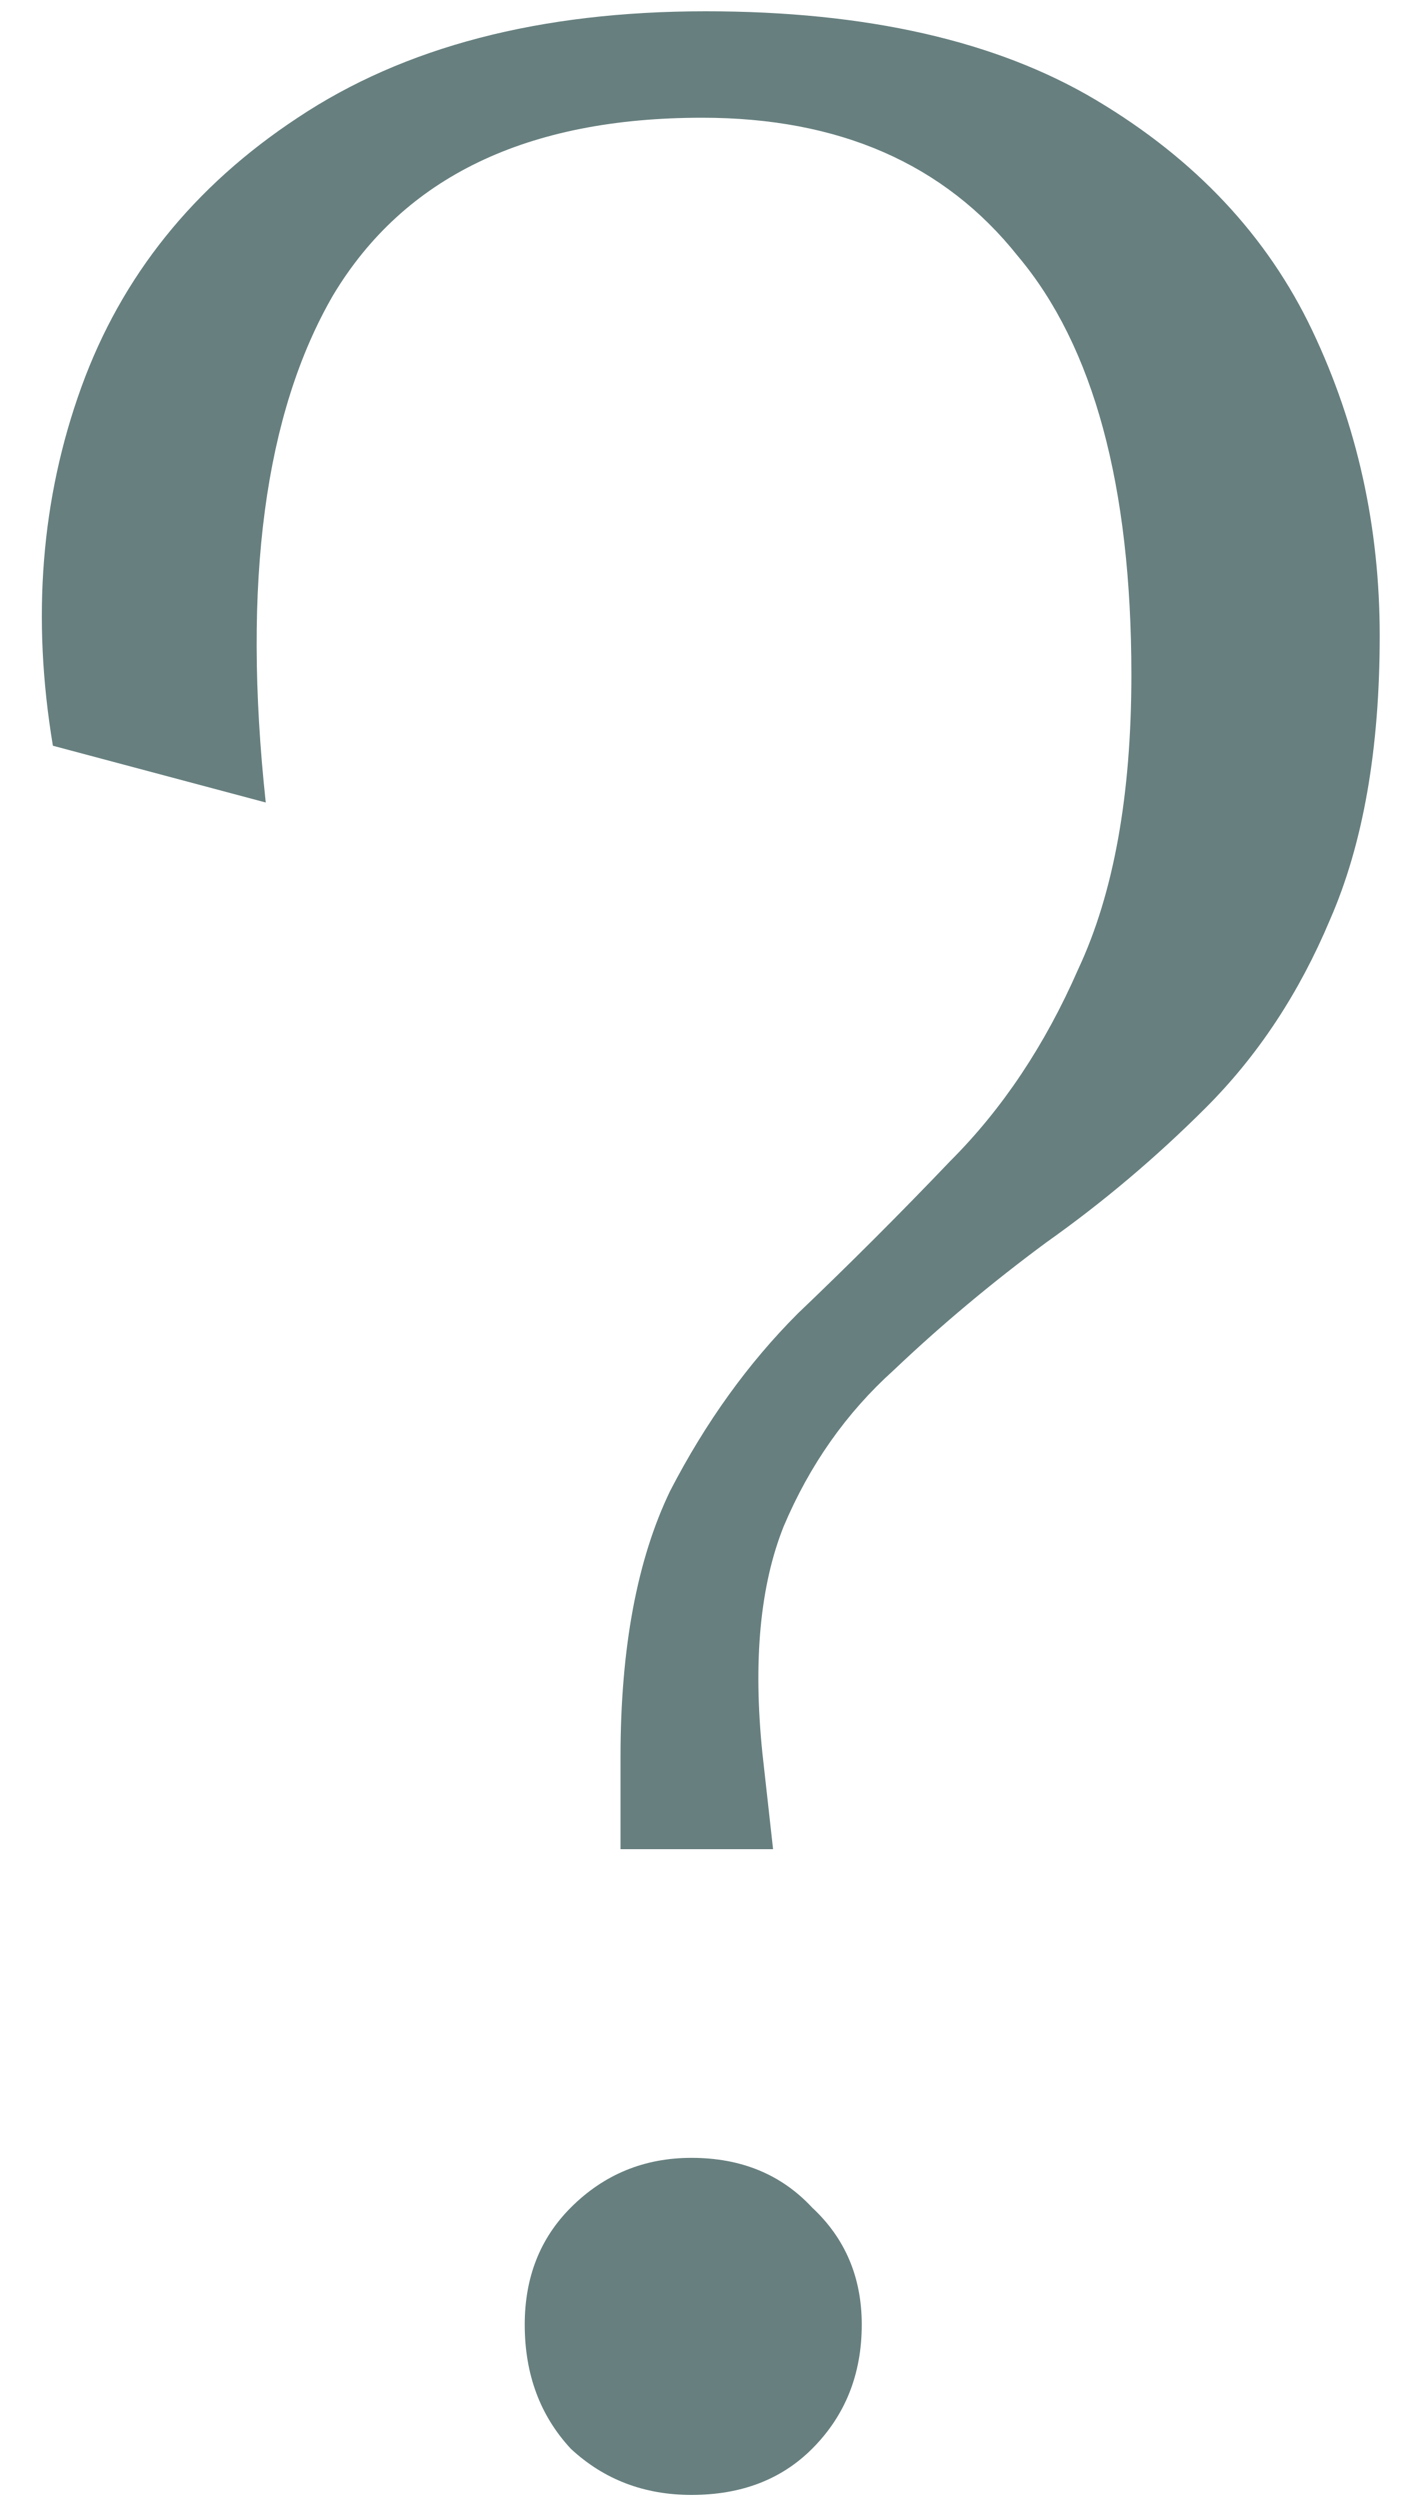 <svg xmlns="http://www.w3.org/2000/svg" width="35" height="62" viewBox="0 0 35 62" fill="none"><path d="M19.176 45.864H15.392V43.576C15.392 40.877 15.803 38.677 16.624 36.976C17.504 35.275 18.56 33.808 19.792 32.576C21.083 31.344 22.344 30.083 23.576 28.792C24.867 27.501 25.923 25.917 26.744 24.04C27.624 22.163 28.064 19.728 28.064 16.736C28.064 12.043 27.125 8.581 25.248 6.352C23.429 4.064 20.819 2.92 17.416 2.92C13.075 2.92 10.024 4.387 8.264 7.32C6.563 10.253 6.005 14.448 6.592 19.904L1.312 18.496C0.784 15.328 1.019 12.365 2.016 9.608C3.013 6.851 4.803 4.621 7.384 2.92C10.024 1.16 13.397 0.28 17.504 0.28C21.493 0.28 24.72 1.013 27.184 2.48C29.648 3.947 31.437 5.853 32.552 8.2C33.667 10.547 34.224 13.069 34.224 15.768C34.224 18.584 33.813 20.931 32.992 22.808C32.229 24.627 31.203 26.181 29.912 27.472C28.68 28.704 27.36 29.819 25.952 30.816C24.603 31.813 23.341 32.869 22.168 33.984C20.995 35.04 20.085 36.331 19.44 37.856C18.853 39.323 18.677 41.2 18.912 43.488L19.176 45.864ZM17.152 61.88C15.979 61.88 14.981 61.499 14.16 60.736C13.397 59.915 13.016 58.888 13.016 57.656C13.016 56.483 13.397 55.515 14.16 54.752C14.981 53.931 15.979 53.52 17.152 53.52C18.384 53.52 19.381 53.931 20.144 54.752C20.965 55.515 21.376 56.483 21.376 57.656C21.376 58.888 20.965 59.915 20.144 60.736C19.381 61.499 18.384 61.88 17.152 61.88Z" fill="#677F7F"></path></svg>
